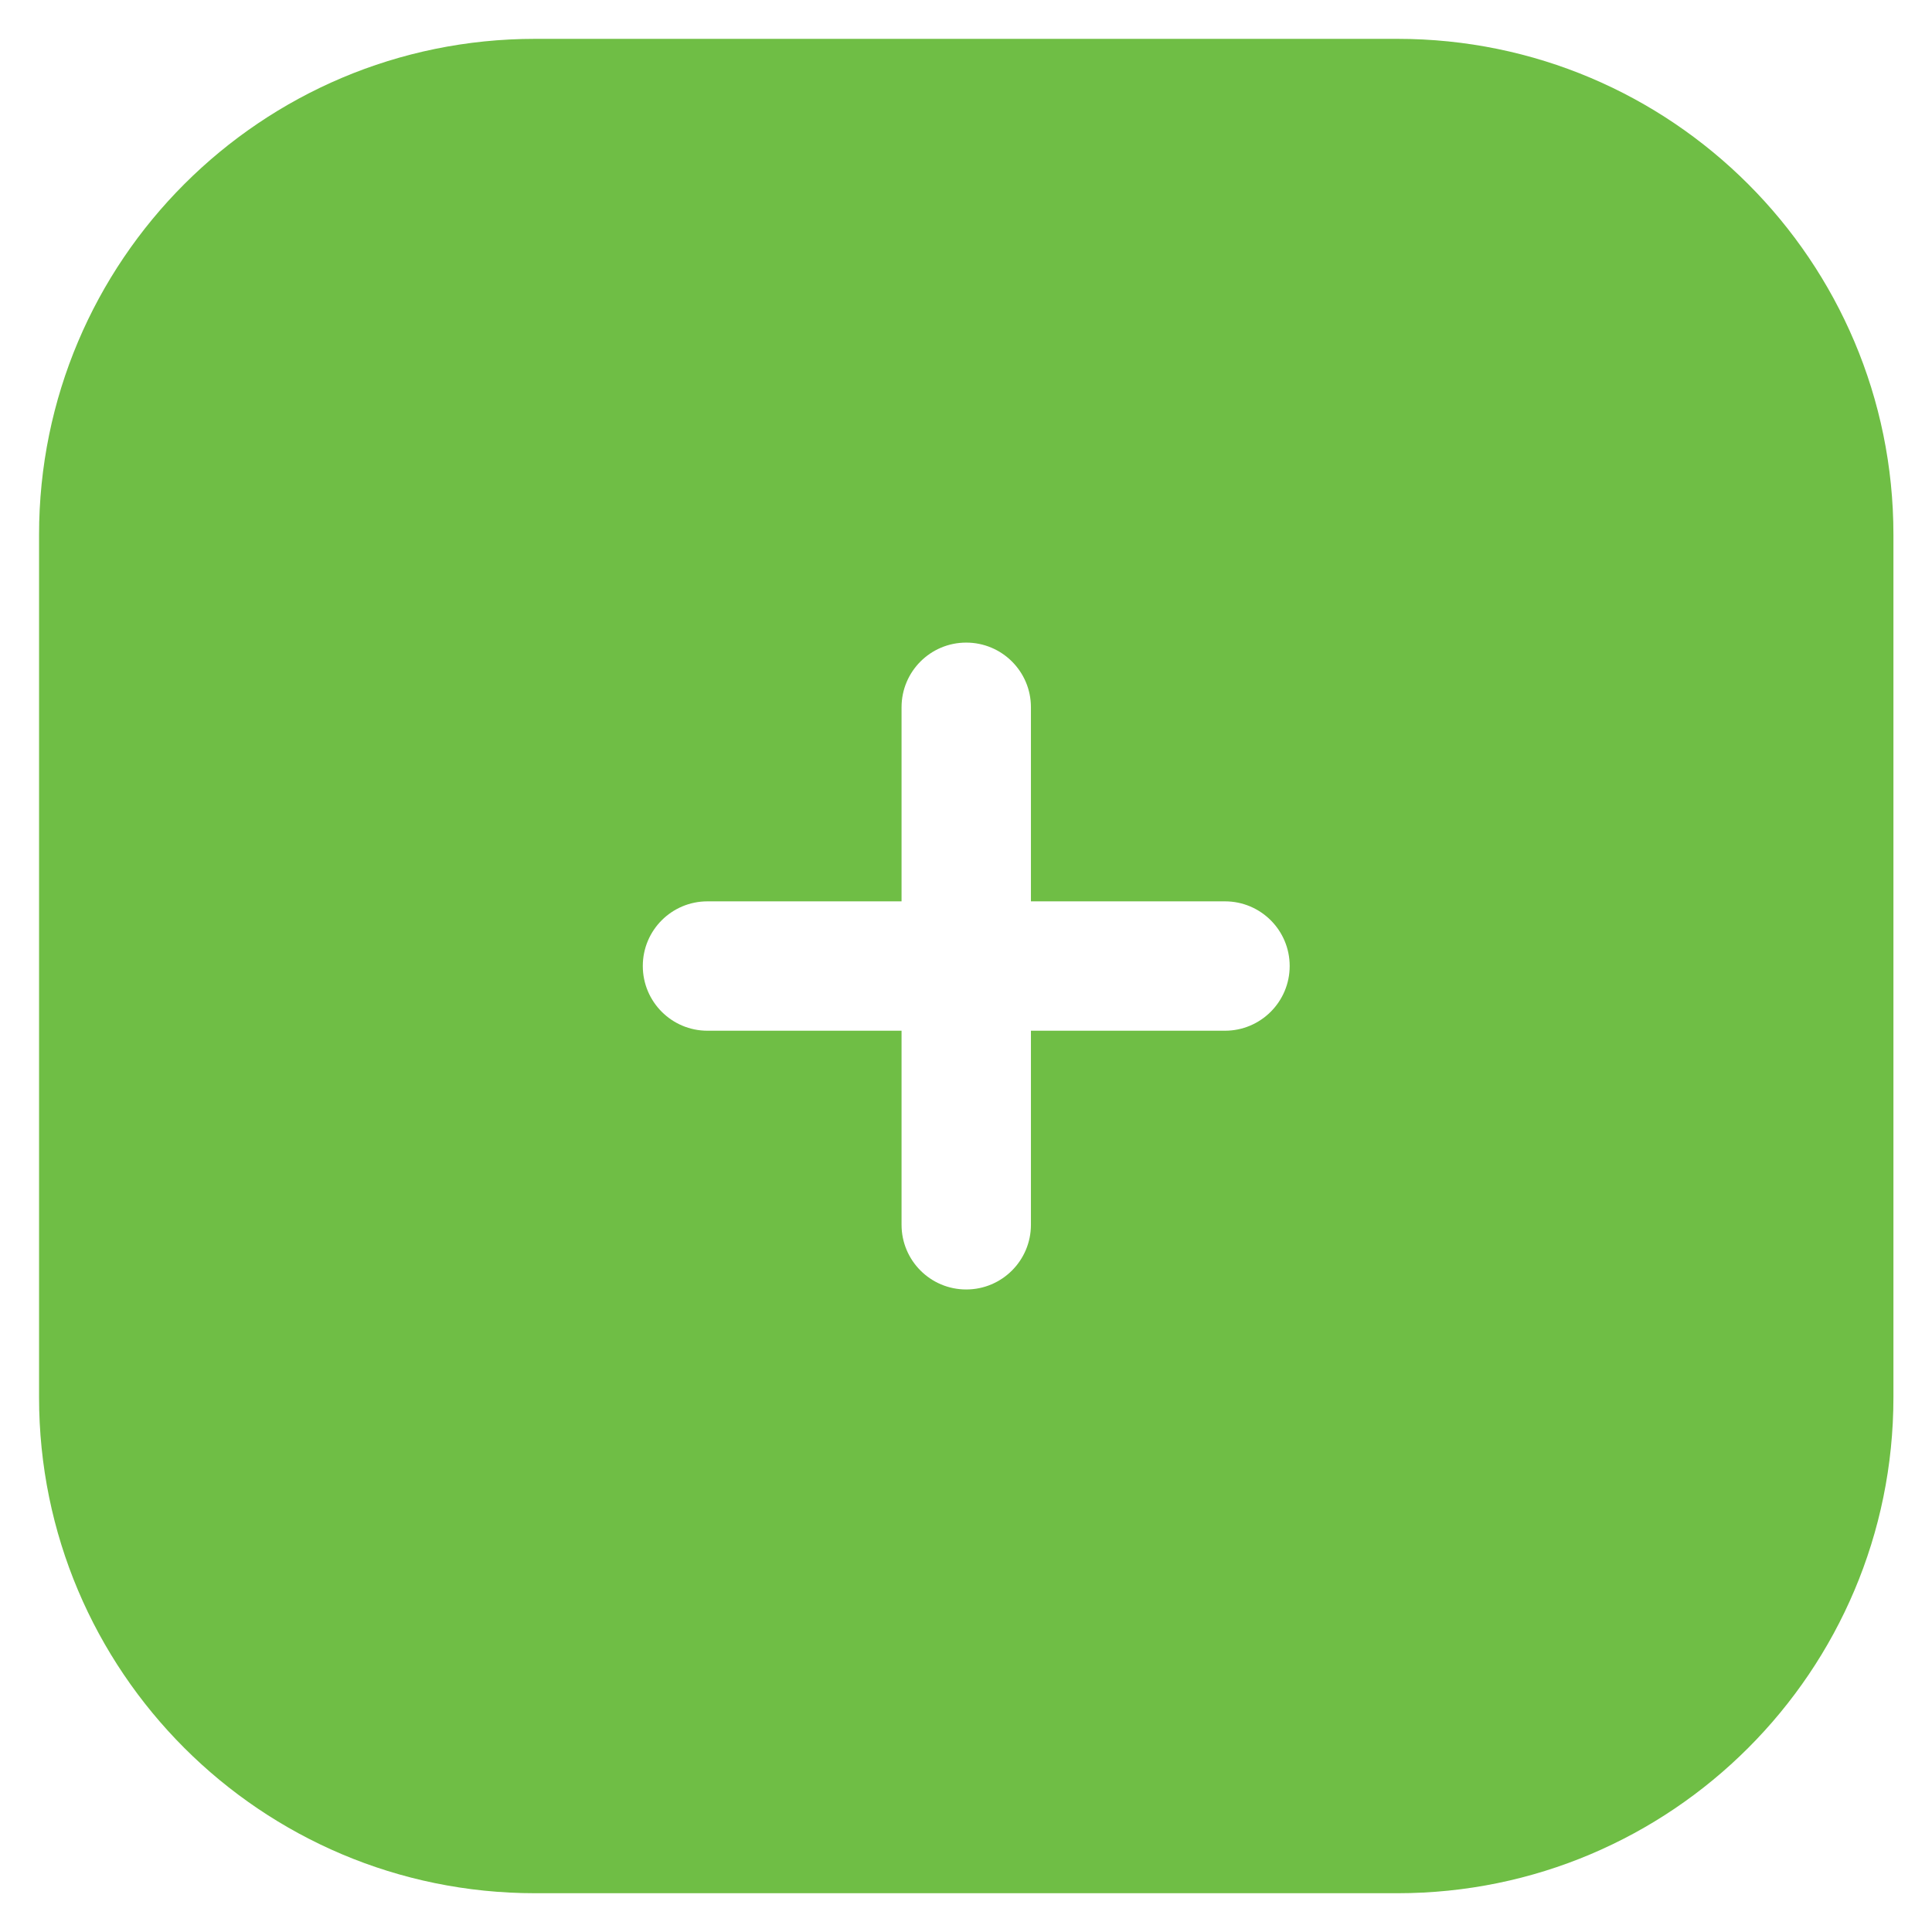<svg width="28" height="28" viewBox="0 0 28 28" fill="none" xmlns="http://www.w3.org/2000/svg">
<path fill-rule="evenodd" clip-rule="evenodd" d="M7.754 0.563C3.784 0.563 0.566 3.781 0.566 7.75V20.25C0.566 24.22 3.784 27.438 7.754 27.438H20.254C24.223 27.438 27.441 24.22 27.441 20.25V7.75C27.441 3.781 24.223 0.563 20.254 0.563H7.754ZM18.691 14C18.691 14.518 18.271 14.938 17.753 14.938H14.941V17.75C14.941 18.268 14.521 18.688 14.003 18.688C13.485 18.688 13.066 18.268 13.066 17.75V14.938H10.253C9.735 14.938 9.316 14.518 9.316 14C9.316 13.482 9.735 13.063 10.253 13.063H13.066V10.25C13.066 9.732 13.485 9.313 14.003 9.313C14.521 9.313 14.941 9.732 14.941 10.25V13.063H17.753C18.271 13.063 18.691 13.482 18.691 14Z" fill="#6FBE45"/>
</svg>
